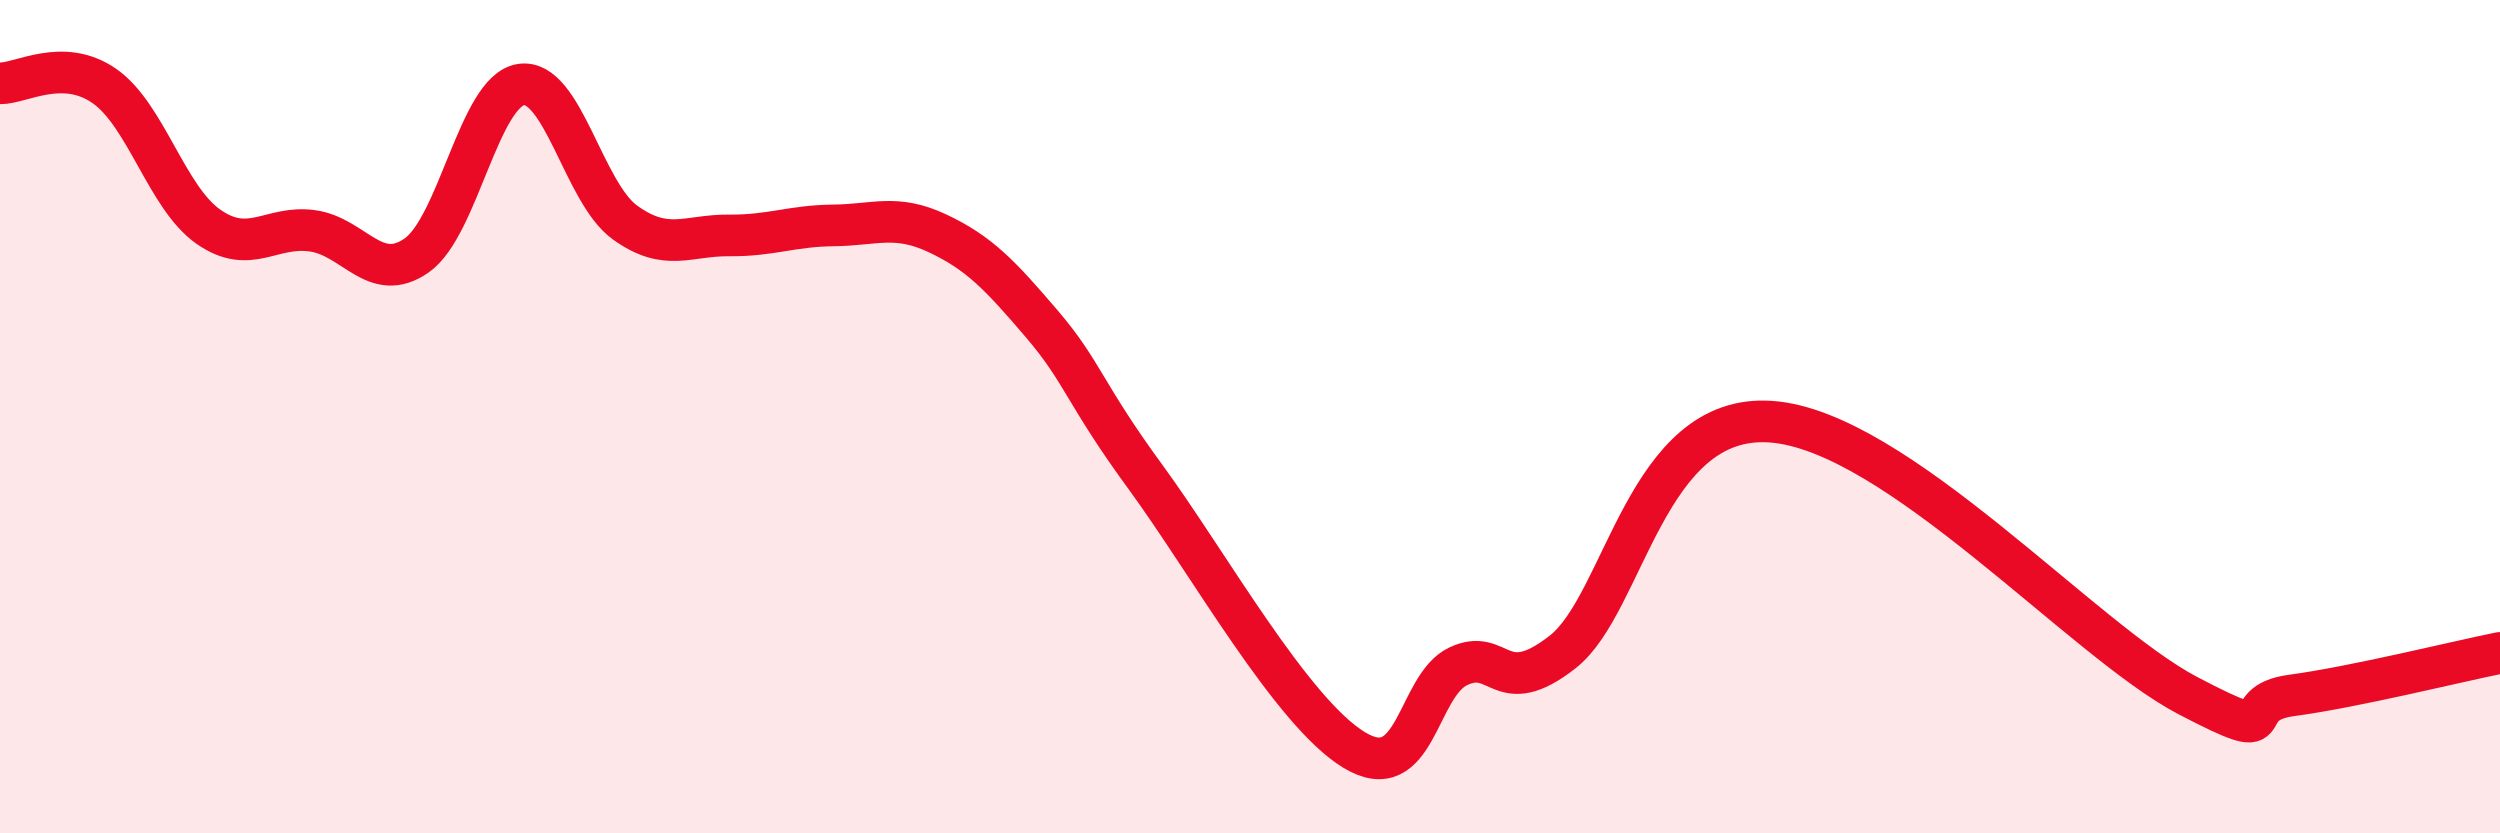 
    <svg width="60" height="20" viewBox="0 0 60 20" xmlns="http://www.w3.org/2000/svg">
      <path
        d="M 0,2 C 0.5,2.01 1.5,1.37 2.5,2.06 C 3.5,2.75 4,4.74 5,5.44 C 6,6.14 6.5,5.4 7.5,5.54 C 8.5,5.68 9,6.83 10,6.13 C 11,5.43 11.5,2.19 12.5,2.03 C 13.5,1.87 14,4.62 15,5.34 C 16,6.06 16.5,5.64 17.5,5.65 C 18.5,5.66 19,5.42 20,5.41 C 21,5.4 21.5,5.13 22.5,5.6 C 23.5,6.07 24,6.6 25,7.77 C 26,8.94 26,9.41 27.5,11.46 C 29,13.51 31,17.09 32.5,18 C 34,18.91 34,16.46 35,15.99 C 36,15.52 36,16.82 37.5,15.65 C 39,14.48 39.5,9.91 42.5,10.12 C 45.5,10.33 50,15.38 52.5,16.69 C 55,18 53.5,16.89 55,16.69 C 56.5,16.49 59,15.87 60,15.67L60 20L0 20Z"
        fill="#EB0A25"
        opacity="0.1"
        stroke-linecap="round"
        stroke-linejoin="round"
      />
      <path
        d="M 0,2 C 0.5,2.01 1.5,1.37 2.5,2.06 C 3.5,2.75 4,4.74 5,5.44 C 6,6.14 6.5,5.4 7.5,5.54 C 8.5,5.68 9,6.83 10,6.13 C 11,5.43 11.5,2.19 12.5,2.03 C 13.5,1.87 14,4.62 15,5.34 C 16,6.06 16.5,5.64 17.5,5.65 C 18.5,5.66 19,5.42 20,5.41 C 21,5.4 21.5,5.13 22.5,5.6 C 23.5,6.07 24,6.6 25,7.77 C 26,8.94 26,9.41 27.5,11.46 C 29,13.51 31,17.09 32.5,18 C 34,18.91 34,16.46 35,15.99 C 36,15.52 36,16.82 37.5,15.65 C 39,14.48 39.5,9.91 42.5,10.12 C 45.5,10.33 50,15.38 52.5,16.69 C 55,18 53.5,16.89 55,16.69 C 56.5,16.49 59,15.87 60,15.67"
        stroke="#EB0A25"
        stroke-width="1"
        fill="none"
        stroke-linecap="round"
        stroke-linejoin="round"
      />
    </svg>
  